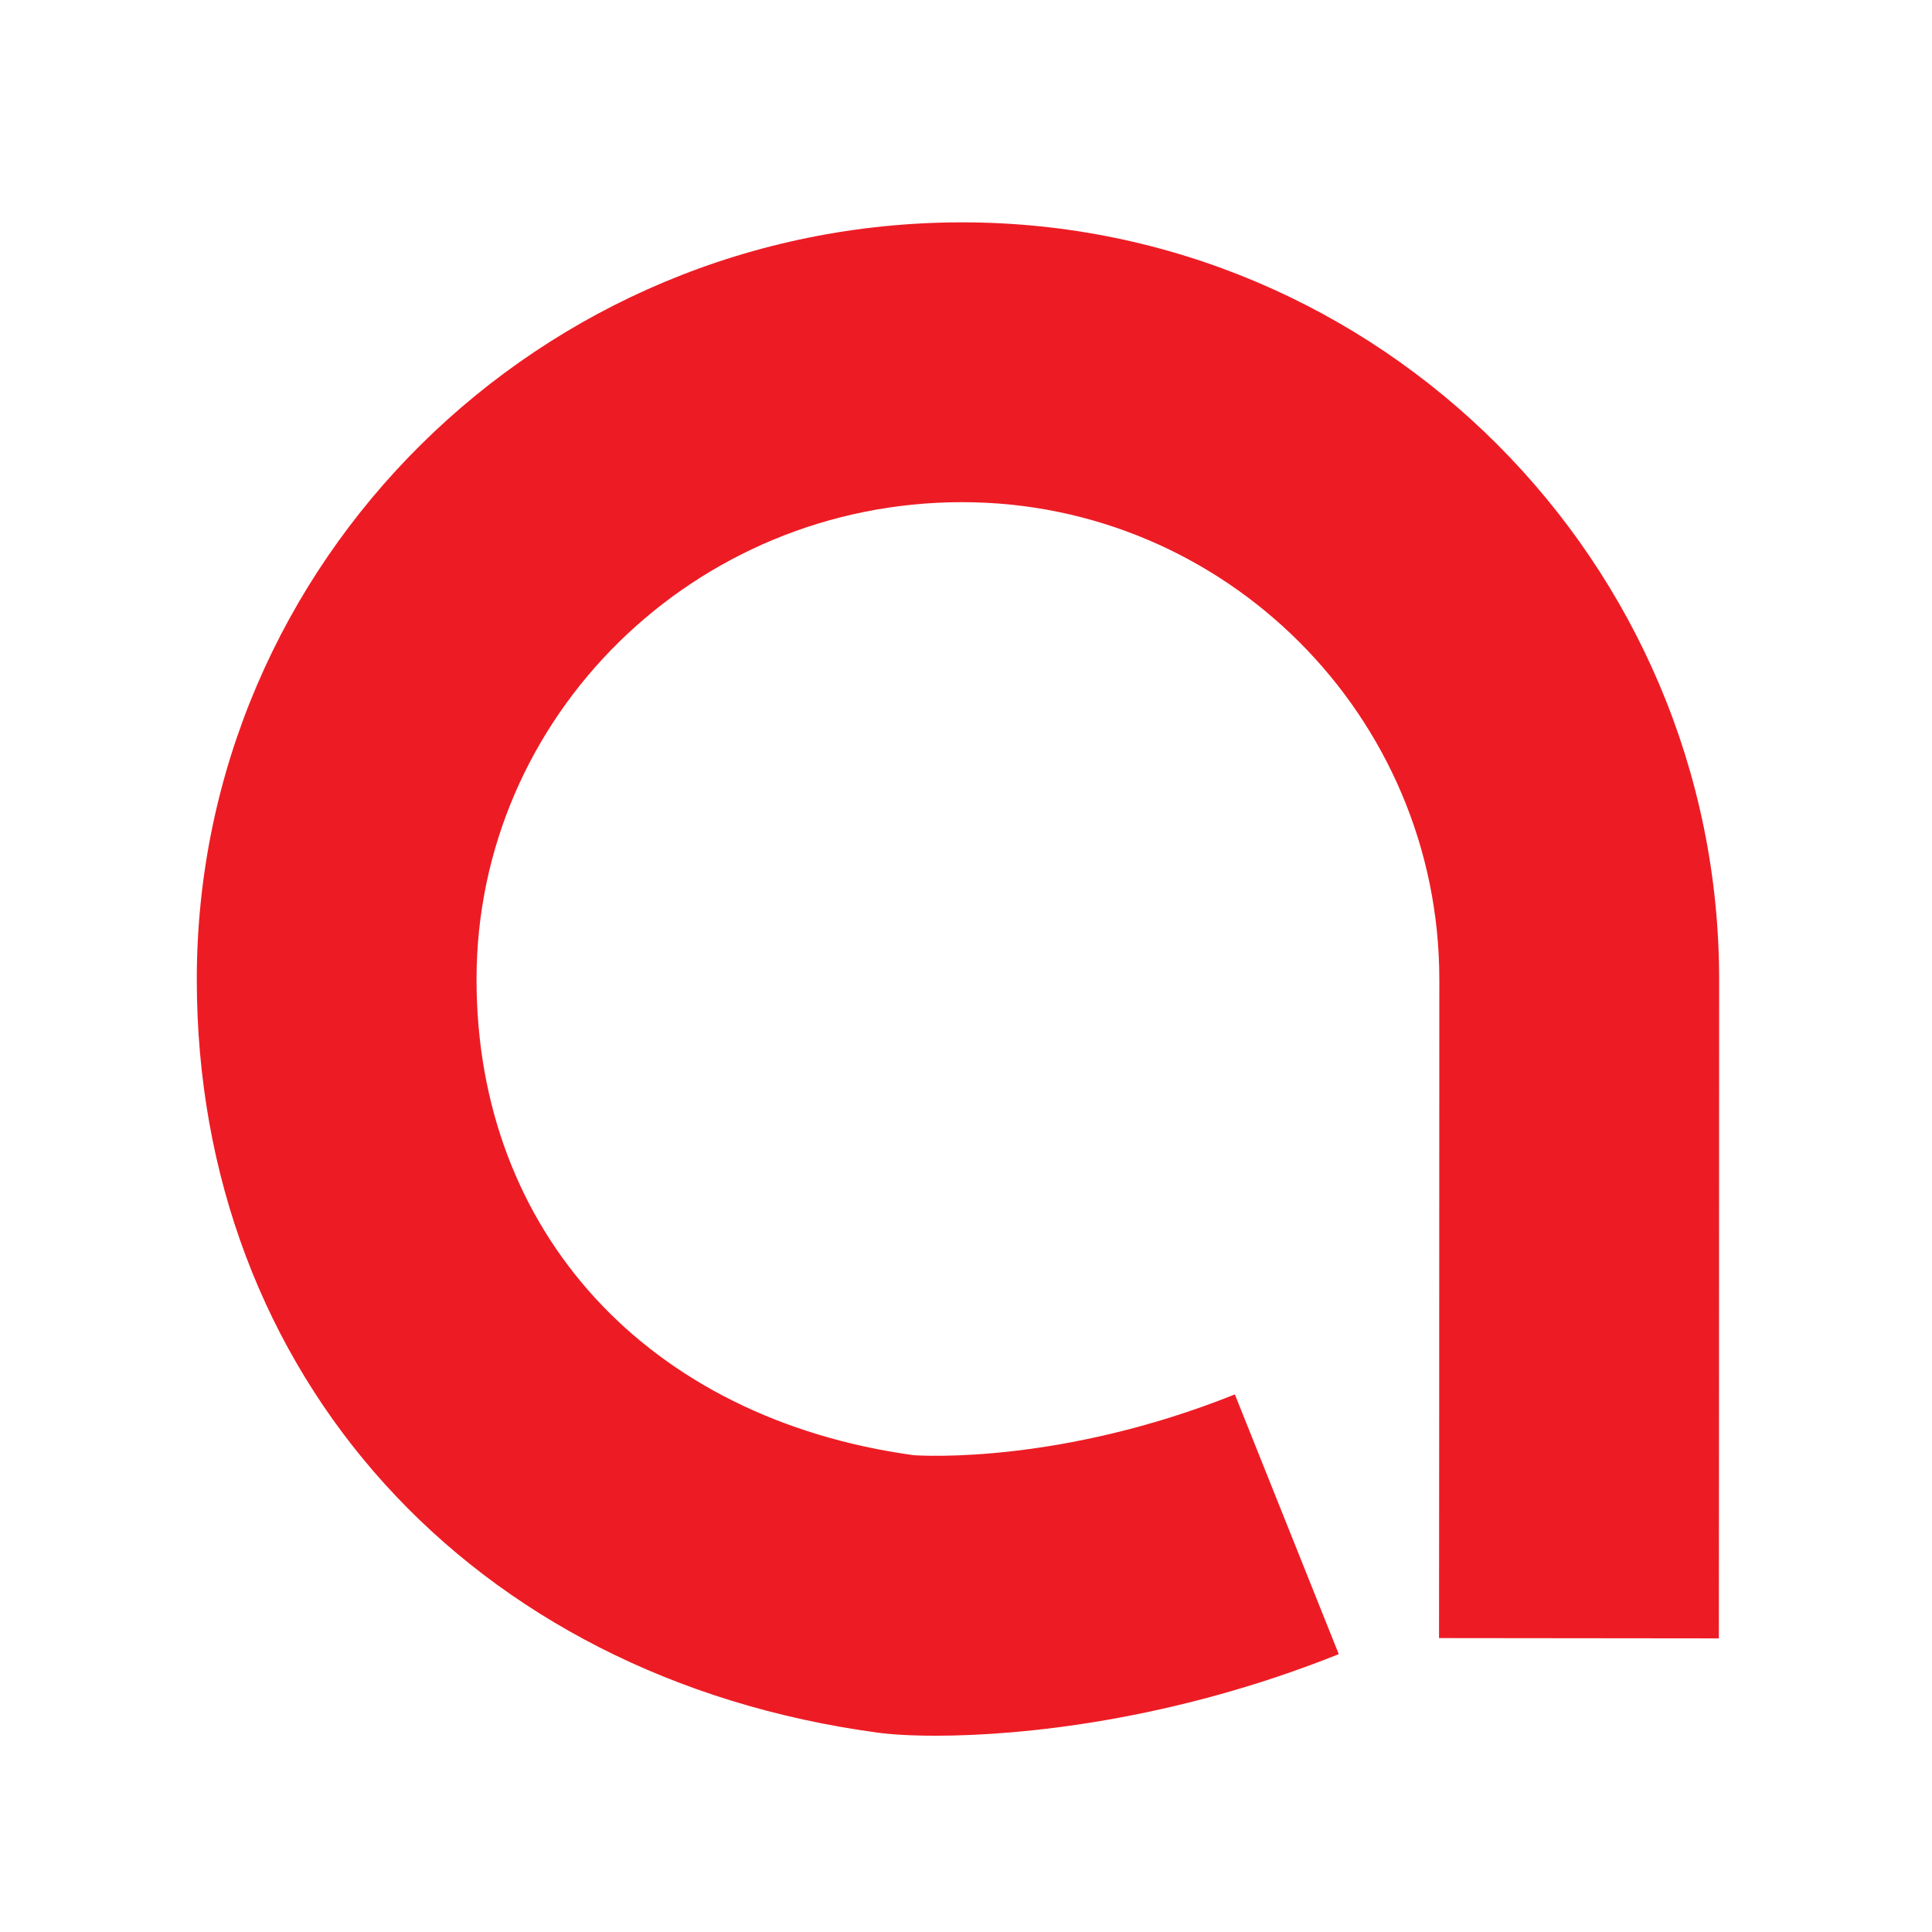 <?xml version="1.0" encoding="UTF-8"?> <svg xmlns="http://www.w3.org/2000/svg" width="100" height="100" version="1.1" viewBox="0 0 26.458 26.458"><g transform="translate(-94.456 -138.11)"><path d="m107.27 161.88c-0.35 0-0.62-0.018-0.793-0.042-5.578-0.752-9.326-4.897-9.326-10.315 0-5.717 4.702-10.368 10.481-10.368 5.717 0 10.367 4.651 10.367 10.368 0 4.669-4e-3 9.024-4e-3 9.024l-3.832-4e-3c0-5.3e-4 4e-3 -4.354 4e-3 -9.02 0-3.604-2.932-6.536-6.536-6.536-3.667 0-6.649 2.932-6.649 6.536 0 3.46 2.348 6.015 5.984 6.515 0.139 0.01 2.024 0.119 4.401-0.832l1.423 3.557c-2.277 0.911-4.346 1.117-5.521 1.117z" fill="#ed1c24" stroke-width=".265"></path></g></svg> 